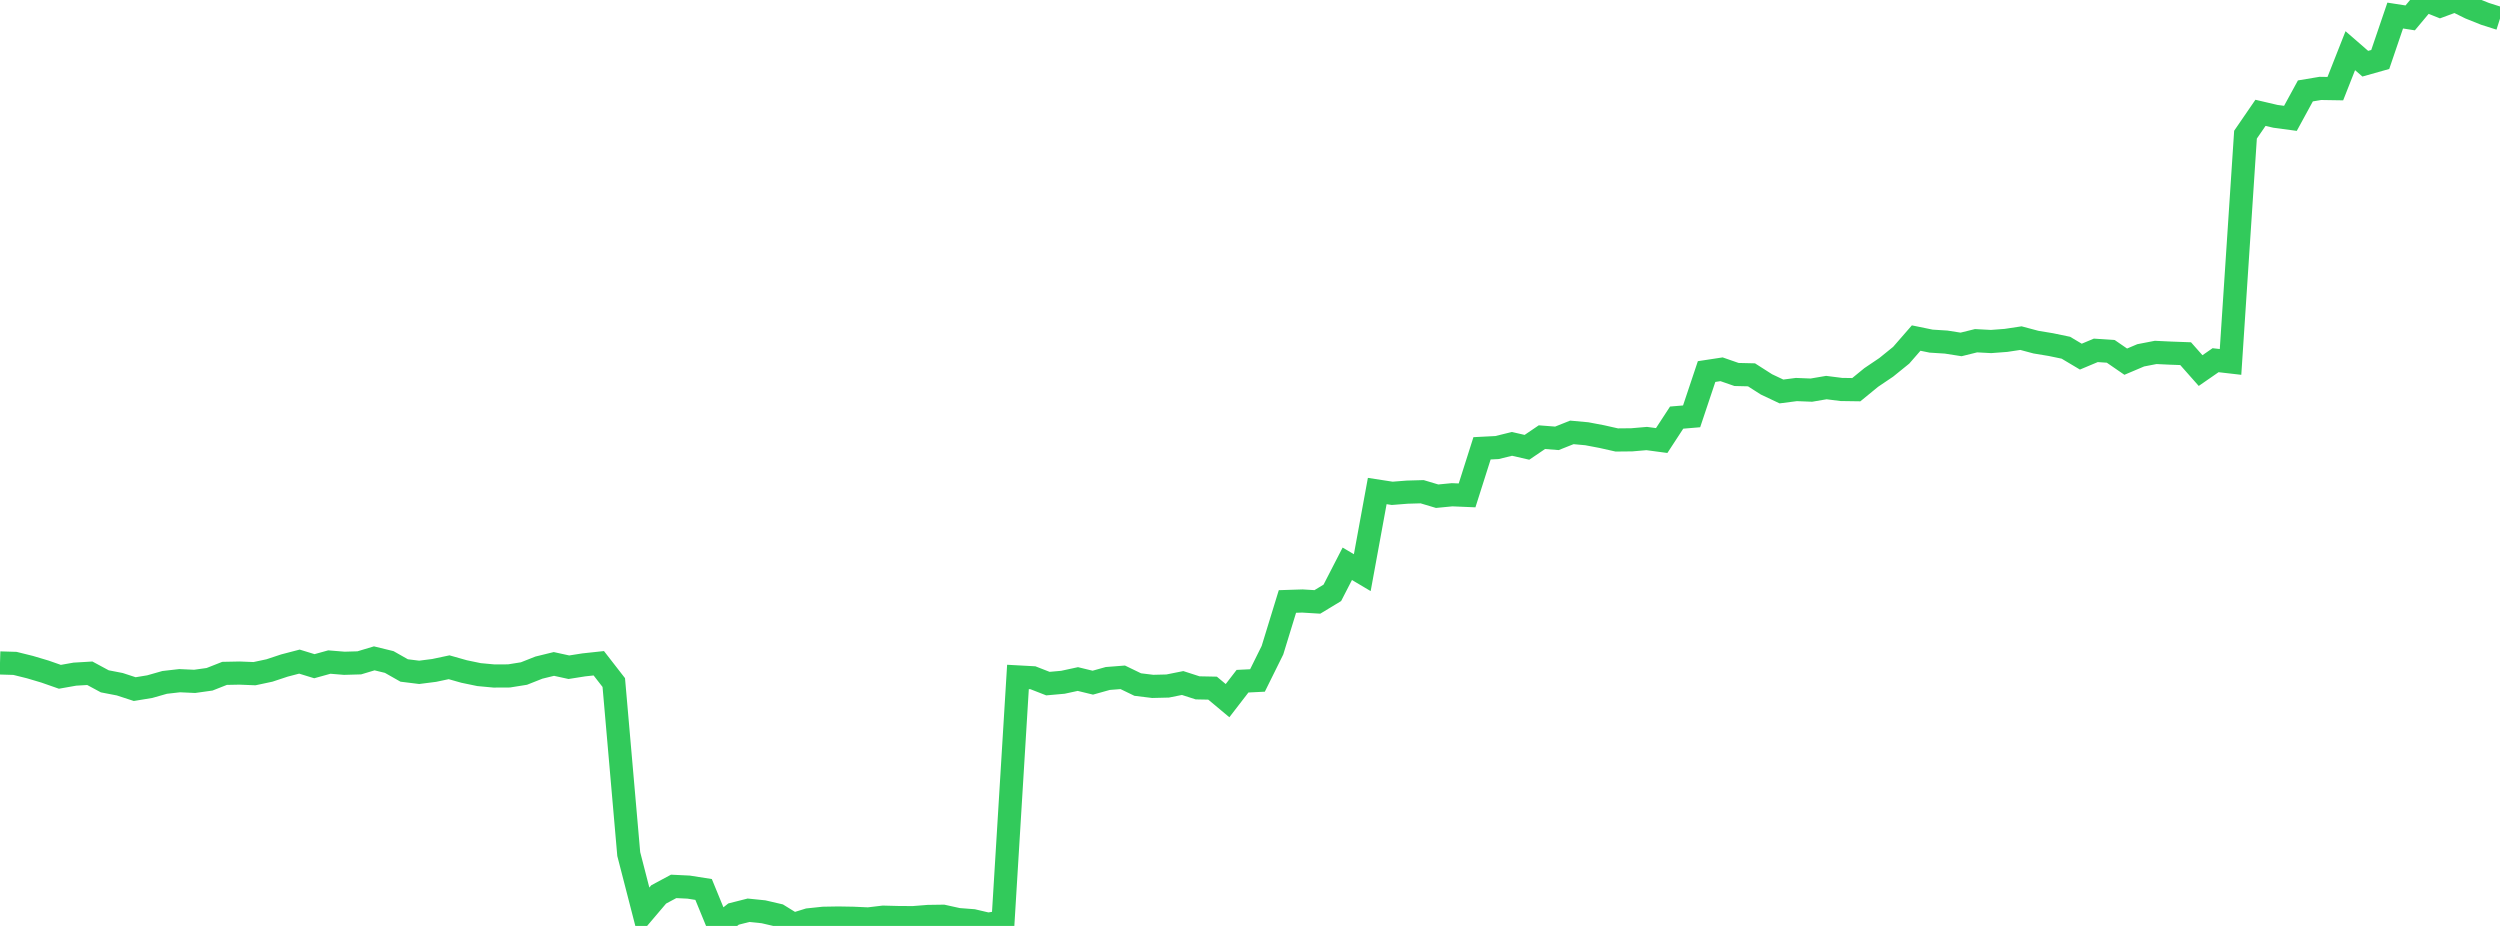 <?xml version="1.0" standalone="no"?>
<!DOCTYPE svg PUBLIC "-//W3C//DTD SVG 1.1//EN" "http://www.w3.org/Graphics/SVG/1.1/DTD/svg11.dtd">

<svg width="135" height="50" viewBox="0 0 135 50" preserveAspectRatio="none" 
  xmlns="http://www.w3.org/2000/svg"
  xmlns:xlink="http://www.w3.org/1999/xlink">


<polyline points="0.0, 35.799 0.808, 35.823 1.617, 36.024 2.425, 36.264 3.234, 36.547 4.042, 36.404 4.85, 36.356 5.659, 36.792 6.467, 36.948 7.275, 37.212 8.084, 37.079 8.892, 36.849 9.701, 36.757 10.509, 36.794 11.317, 36.681 12.126, 36.362 12.934, 36.346 13.743, 36.378 14.551, 36.206 15.359, 35.938 16.168, 35.727 16.976, 35.975 17.784, 35.751 18.593, 35.817 19.401, 35.794 20.21, 35.551 21.018, 35.748 21.826, 36.206 22.635, 36.306 23.443, 36.203 24.251, 36.032 25.06, 36.261 25.868, 36.429 26.677, 36.504 27.485, 36.5 28.293, 36.371 29.102, 36.051 29.91, 35.853 30.719, 36.03 31.527, 35.903 32.335, 35.816 33.144, 36.858 33.952, 46.118 34.76, 49.251 35.569, 48.299 36.377, 47.865 37.186, 47.904 37.994, 48.031 38.802, 50.0 39.611, 49.359 40.419, 49.154 41.228, 49.236 42.036, 49.424 42.844, 49.923 43.653, 49.672 44.461, 49.587 45.269, 49.573 46.078, 49.587 46.886, 49.623 47.695, 49.527 48.503, 49.548 49.311, 49.553 50.12, 49.489 50.928, 49.477 51.737, 49.656 52.545, 49.718 53.353, 49.908 54.162, 49.776 54.97, 36.555 55.778, 36.599 56.587, 36.915 57.395, 36.843 58.204, 36.668 59.012, 36.864 59.82, 36.638 60.629, 36.575 61.437, 36.966 62.246, 37.065 63.054, 37.045 63.862, 36.883 64.671, 37.144 65.479, 37.16 66.287, 37.835 67.096, 36.785 67.904, 36.745 68.713, 35.111 69.521, 32.48 70.329, 32.454 71.138, 32.503 71.946, 32.014 72.754, 30.444 73.563, 30.924 74.371, 26.515 75.18, 26.64 75.988, 26.576 76.796, 26.553 77.605, 26.795 78.413, 26.717 79.222, 26.751 80.03, 24.209 80.838, 24.168 81.647, 23.969 82.455, 24.155 83.263, 23.607 84.072, 23.67 84.88, 23.349 85.689, 23.423 86.497, 23.576 87.305, 23.758 88.114, 23.75 88.922, 23.681 89.731, 23.789 90.539, 22.551 91.347, 22.483 92.156, 20.064 92.964, 19.941 93.772, 20.222 94.581, 20.241 95.389, 20.757 96.198, 21.139 97.006, 21.035 97.814, 21.067 98.623, 20.929 99.431, 21.031 100.24, 21.043 101.048, 20.382 101.856, 19.837 102.665, 19.182 103.473, 18.255 104.281, 18.421 105.09, 18.472 105.898, 18.599 106.707, 18.399 107.515, 18.442 108.323, 18.381 109.132, 18.259 109.94, 18.475 110.749, 18.609 111.557, 18.777 112.365, 19.258 113.174, 18.919 113.982, 18.974 114.79, 19.53 115.599, 19.187 116.407, 19.031 117.216, 19.069 118.024, 19.098 118.832, 20.011 119.641, 19.451 120.449, 19.544 121.257, 7.272 122.066, 6.093 122.874, 6.282 123.683, 6.391 124.491, 4.909 125.299, 4.774 126.108, 4.787 126.916, 2.737 127.725, 3.44 128.533, 3.212 129.341, 0.84 130.15, 0.966 130.958, 0.0 131.766, 0.323 132.575, 0.024 133.383, 0.424 134.192, 0.748 135.0, 1.005" fill="none" stroke="#32ca5b" stroke-width="1.25"/>

</svg>